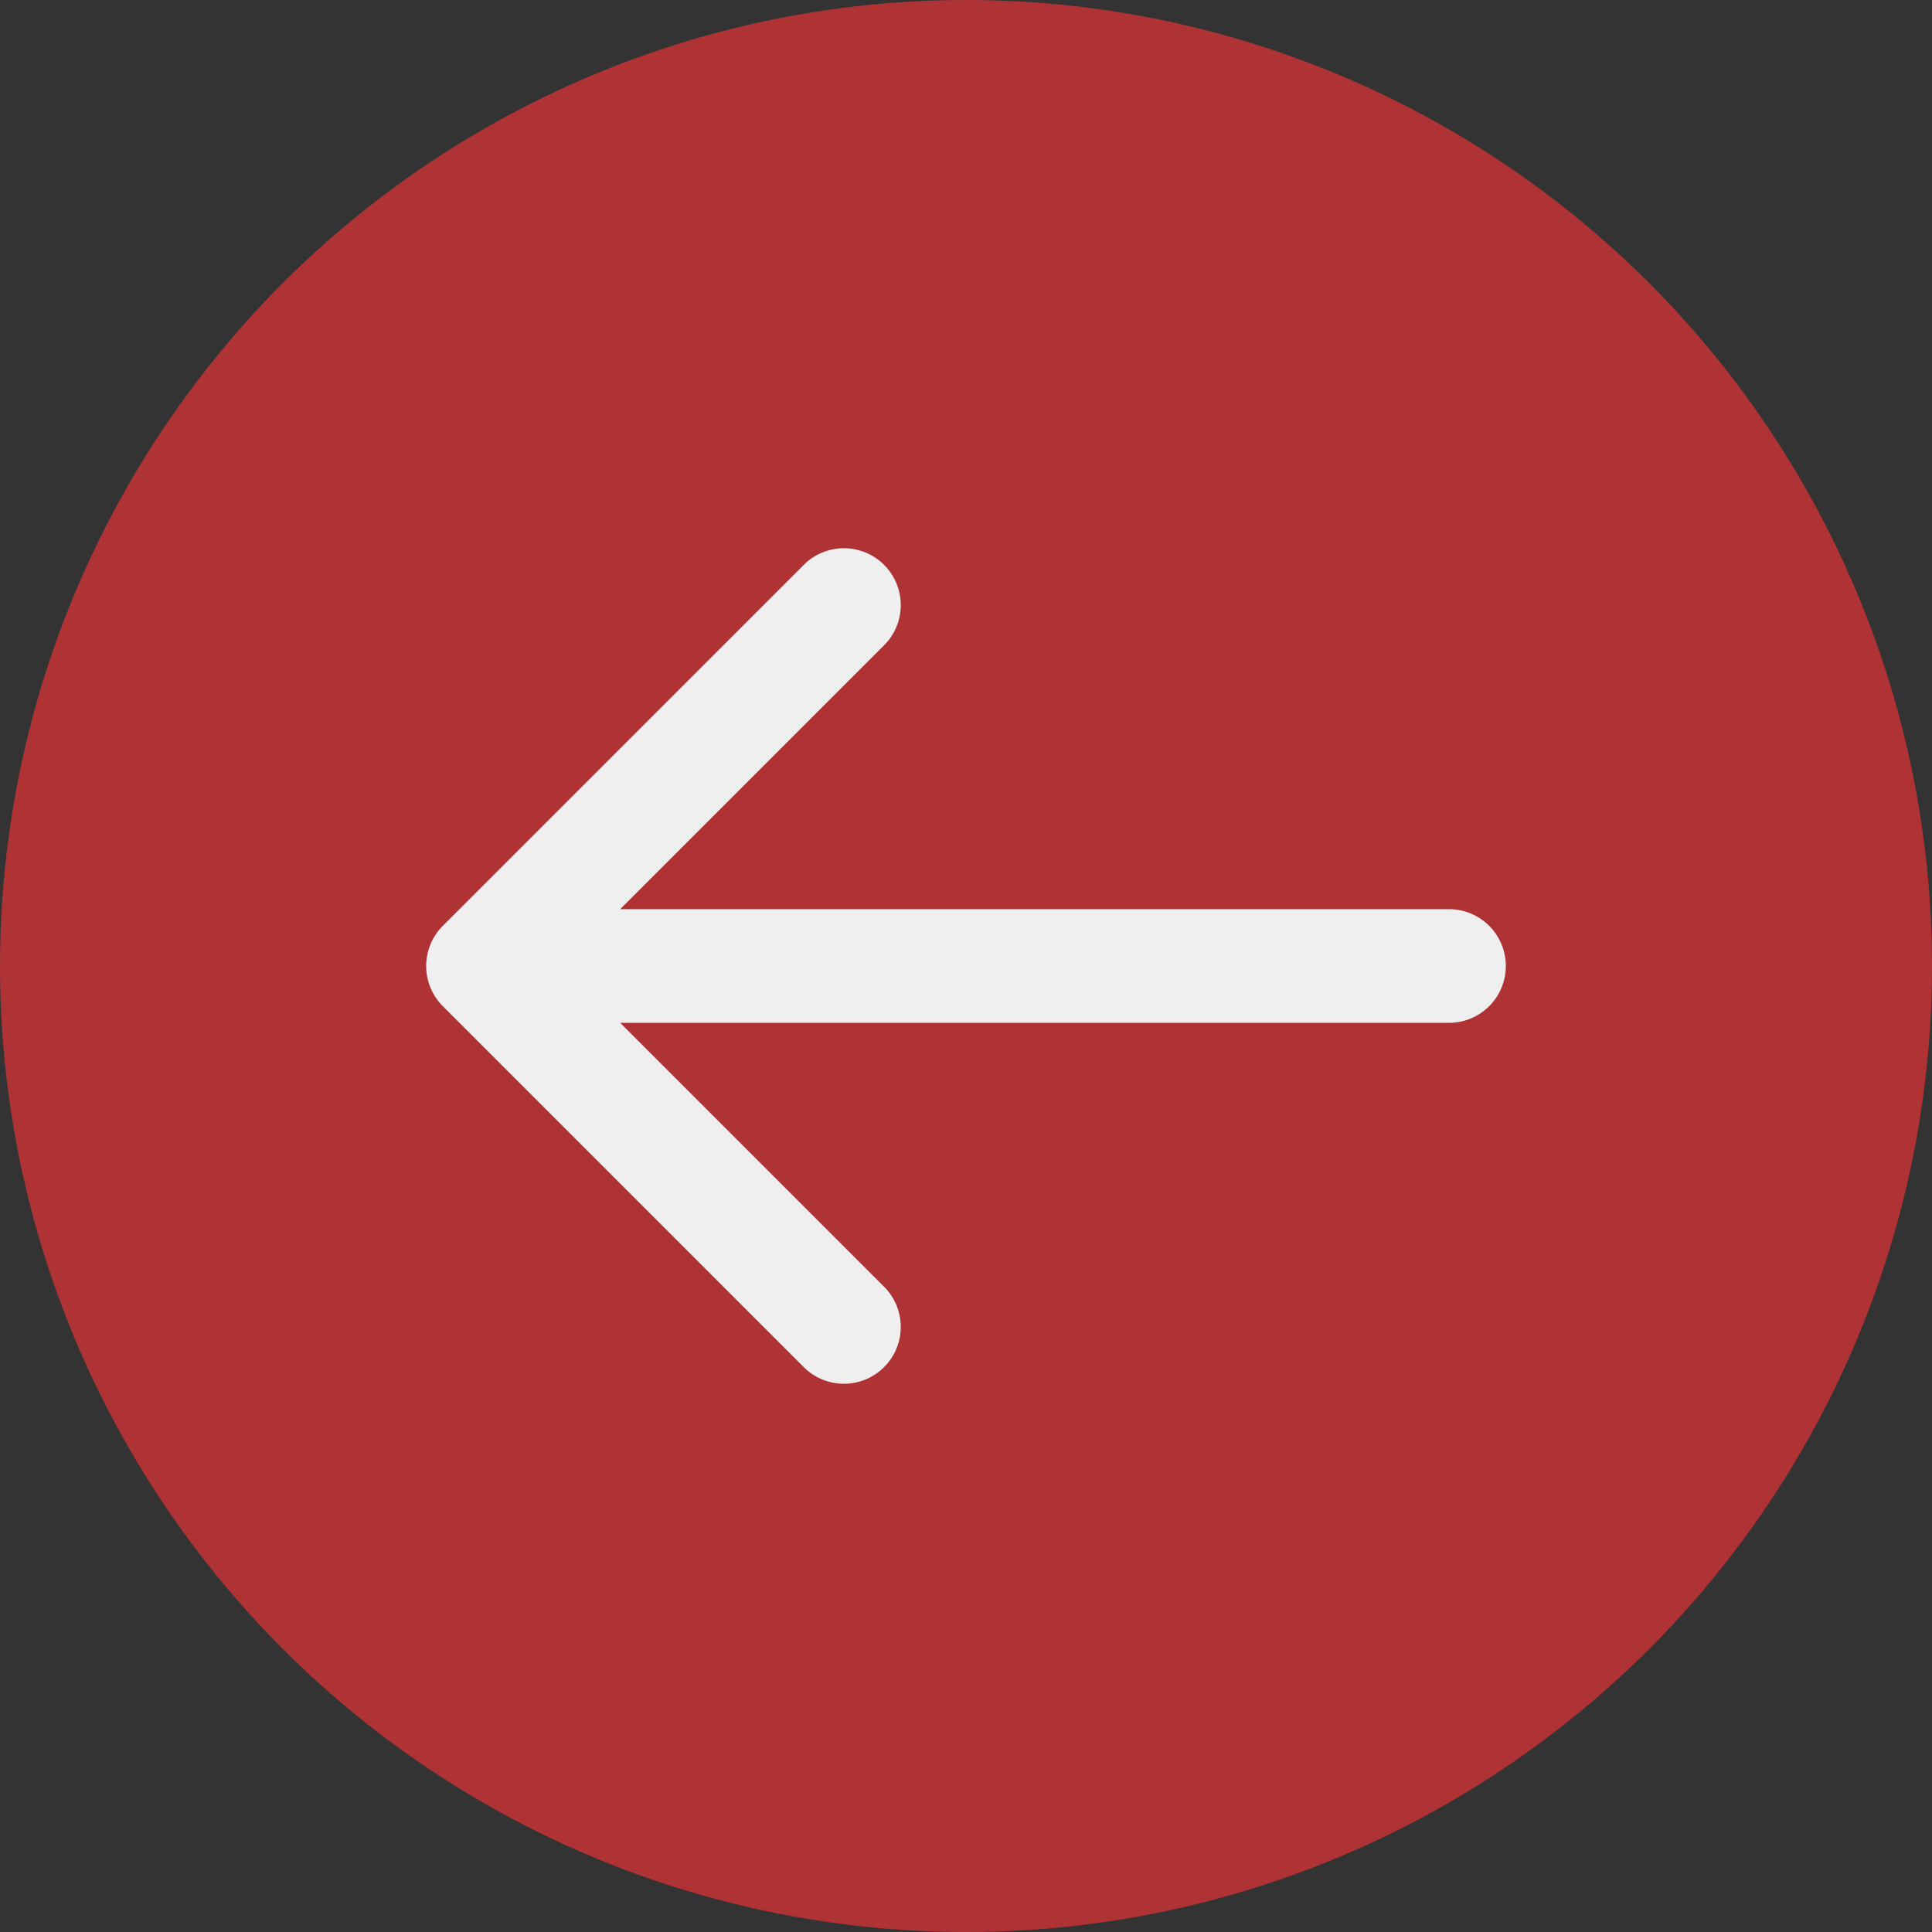 <svg xmlns="http://www.w3.org/2000/svg" width="34" height="34" fill="none"><rect width="100%" height="100%" fill="#333333" stroke="none"/><circle cx="17" cy="17" r="17" fill="#AF3235"/><path fill="#EFEFEF" d="M25.5 18a1 1 0 1 0 0-2v2ZM7.793 16.293a1 1 0 0 0 0 1.414l6.364 6.364a1 1 0 0 0 1.414-1.414L9.914 17l5.657-5.657a1 1 0 0 0-1.414-1.414l-6.364 6.364ZM25.5 17v-1h-17v2h17v-1Z"/></svg>